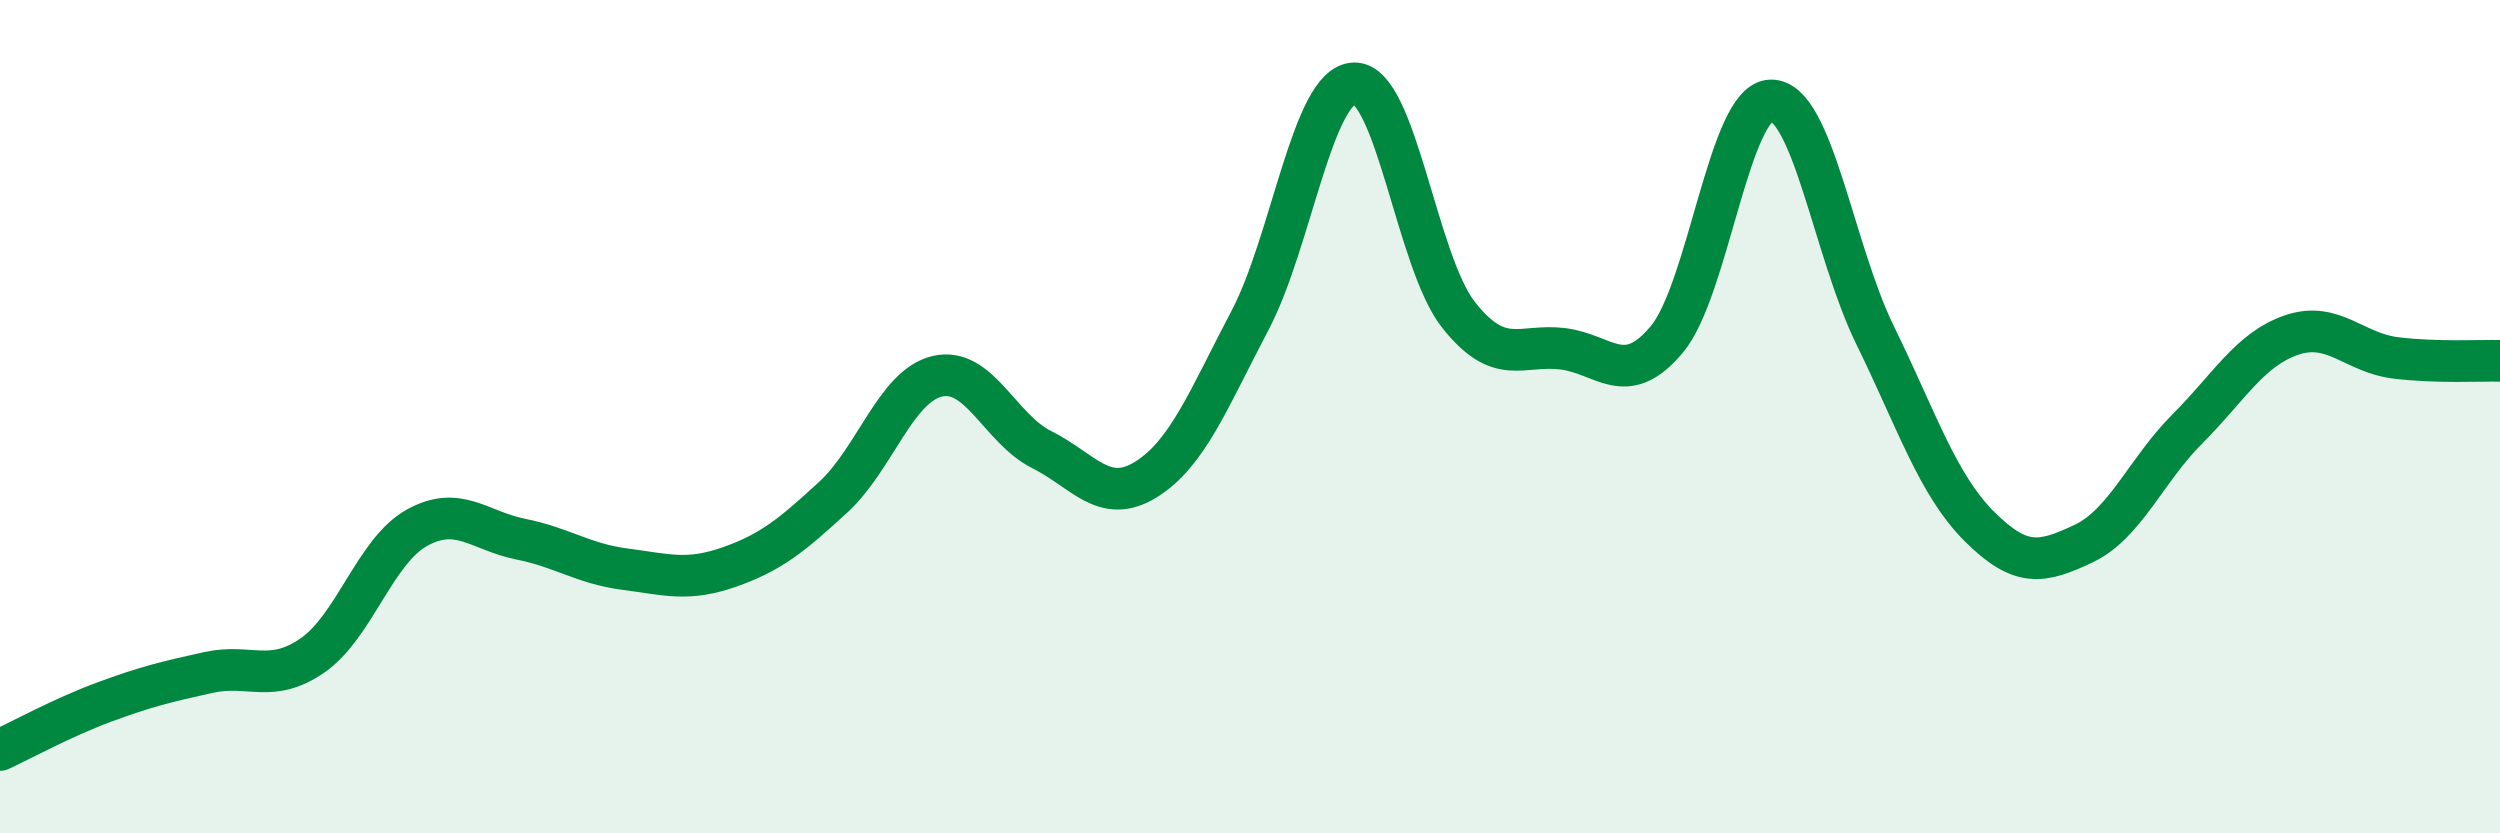 
    <svg width="60" height="20" viewBox="0 0 60 20" xmlns="http://www.w3.org/2000/svg">
      <path
        d="M 0,18 C 0.5,17.77 1.5,17.22 2.5,16.85 C 3.5,16.48 4,16.36 5,16.14 C 6,15.92 6.5,16.42 7.5,15.73 C 8.5,15.04 9,13.23 10,12.67 C 11,12.11 11.5,12.74 12.5,12.94 C 13.5,13.14 14,13.53 15,13.66 C 16,13.79 16.5,13.96 17.5,13.61 C 18.5,13.26 19,12.85 20,11.93 C 21,11.01 21.5,9.26 22.5,9.03 C 23.5,8.8 24,10.29 25,10.79 C 26,11.29 26.5,12.13 27.5,11.51 C 28.5,10.89 29,9.59 30,7.69 C 31,5.79 31.5,2.03 32.5,2 C 33.5,1.97 34,6.28 35,7.55 C 36,8.82 36.5,8.25 37.5,8.37 C 38.5,8.49 39,9.34 40,8.15 C 41,6.96 41.5,2.43 42.5,2.41 C 43.5,2.39 44,6 45,8.04 C 46,10.08 46.5,11.63 47.5,12.63 C 48.5,13.63 49,13.52 50,13.05 C 51,12.58 51.5,11.29 52.5,10.29 C 53.5,9.29 54,8.38 55,8.04 C 56,7.7 56.5,8.47 57.5,8.59 C 58.5,8.71 59.5,8.65 60,8.66L60 20L0 20Z"
        fill="#008740"
        opacity="0.1"
        stroke-linecap="round"
        stroke-linejoin="round"
      />
      <path
        d="M 0,18 C 0.5,17.77 1.5,17.22 2.5,16.85 C 3.5,16.48 4,16.36 5,16.14 C 6,15.92 6.5,16.42 7.5,15.73 C 8.5,15.04 9,13.23 10,12.67 C 11,12.11 11.5,12.74 12.5,12.94 C 13.5,13.14 14,13.53 15,13.66 C 16,13.79 16.5,13.96 17.5,13.61 C 18.5,13.26 19,12.85 20,11.93 C 21,11.01 21.5,9.26 22.5,9.03 C 23.5,8.8 24,10.29 25,10.79 C 26,11.29 26.5,12.13 27.5,11.51 C 28.5,10.89 29,9.59 30,7.69 C 31,5.79 31.5,2.03 32.5,2 C 33.5,1.97 34,6.28 35,7.55 C 36,8.82 36.5,8.25 37.5,8.37 C 38.5,8.49 39,9.34 40,8.15 C 41,6.96 41.5,2.43 42.5,2.41 C 43.5,2.39 44,6 45,8.04 C 46,10.08 46.5,11.63 47.5,12.63 C 48.5,13.63 49,13.52 50,13.05 C 51,12.58 51.5,11.29 52.5,10.29 C 53.5,9.29 54,8.38 55,8.04 C 56,7.7 56.5,8.47 57.5,8.59 C 58.5,8.71 59.5,8.65 60,8.66"
        stroke="#008740"
        stroke-width="1"
        fill="none"
        stroke-linecap="round"
        stroke-linejoin="round"
      />
    </svg>
  